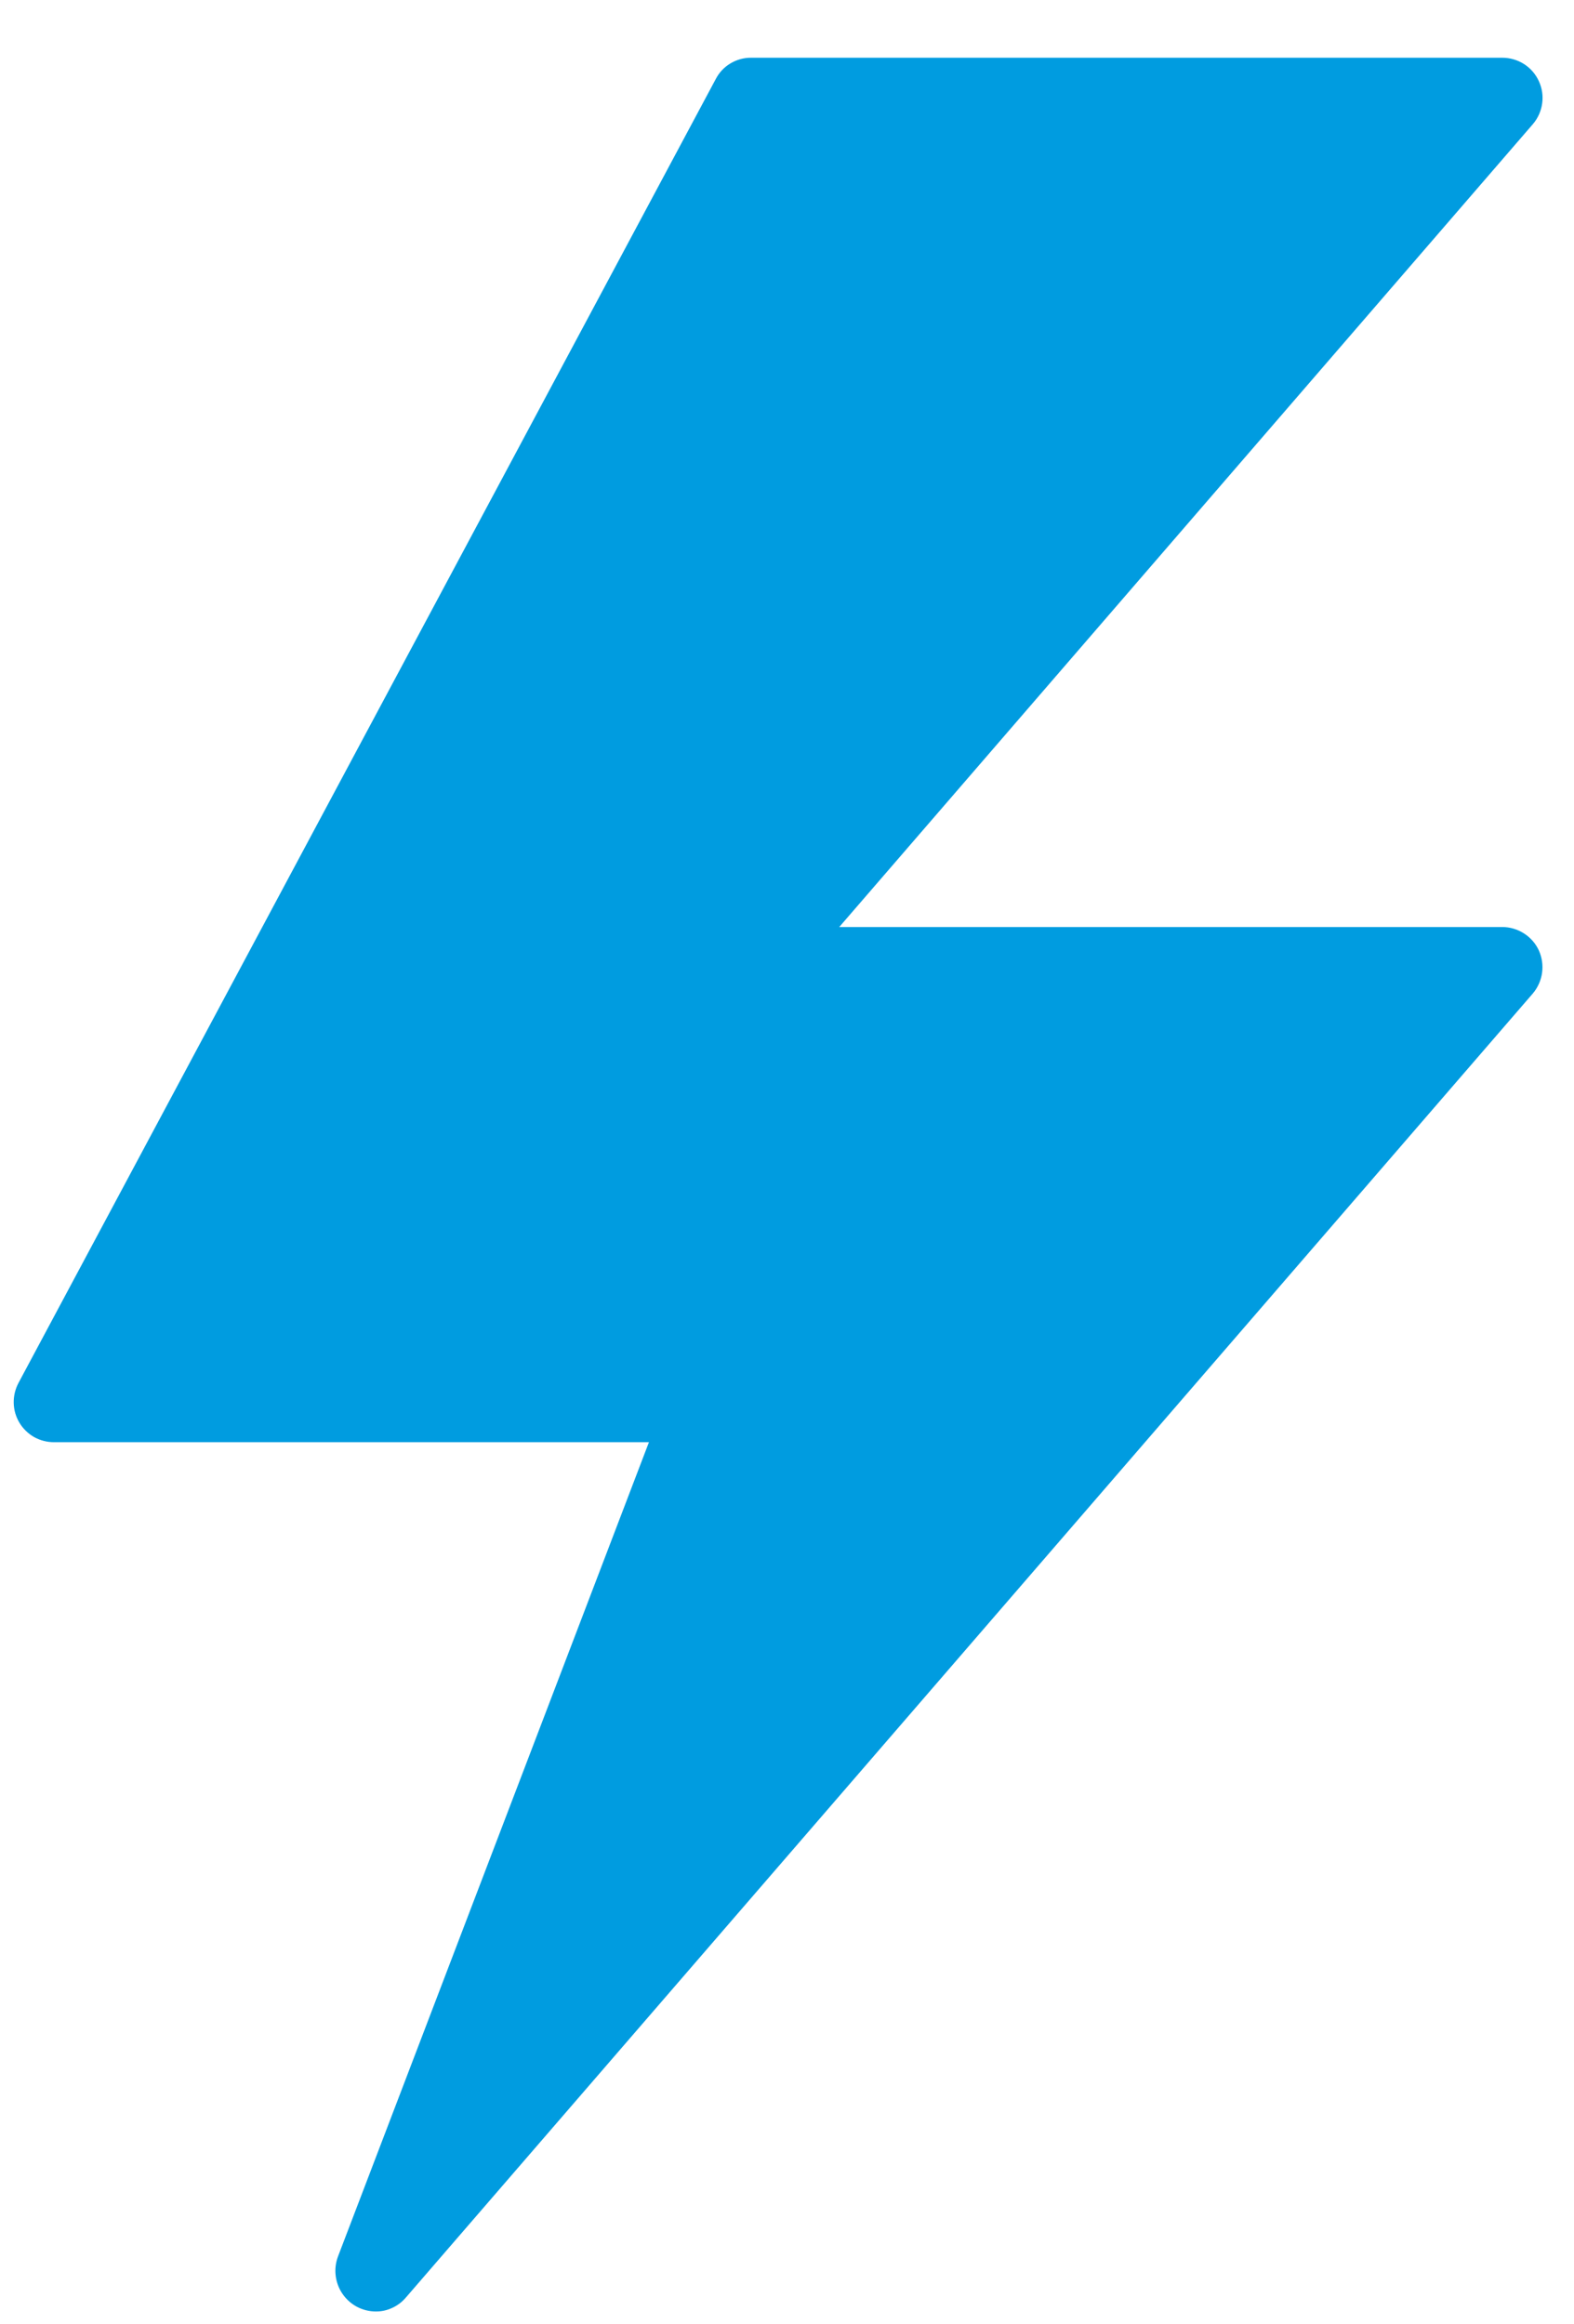 <svg width="21" height="31" viewBox="0 0 21 31" fill="none" xmlns="http://www.w3.org/2000/svg">
<path d="M20.531 12.676C20.573 12.769 20.588 12.873 20.574 12.975C20.56 13.076 20.517 13.172 20.451 13.25L5.416 30.642C5.366 30.701 5.305 30.748 5.235 30.78C5.166 30.813 5.09 30.83 5.013 30.829C4.926 30.829 4.84 30.807 4.763 30.767C4.686 30.726 4.62 30.667 4.571 30.596C4.521 30.524 4.49 30.442 4.479 30.355C4.468 30.269 4.478 30.181 4.508 30.099L8.658 19.235H0.719C0.626 19.235 0.535 19.211 0.454 19.166C0.374 19.12 0.306 19.054 0.259 18.975C0.211 18.895 0.185 18.805 0.183 18.712C0.181 18.619 0.203 18.528 0.246 18.446L9.549 1.055C9.594 0.968 9.661 0.896 9.745 0.846C9.828 0.796 9.924 0.769 10.021 0.77H20.043C20.145 0.77 20.246 0.799 20.333 0.854C20.419 0.909 20.488 0.988 20.531 1.082C20.574 1.175 20.59 1.279 20.575 1.381C20.561 1.482 20.518 1.578 20.451 1.656L11.197 12.364H20.043C20.145 12.364 20.246 12.394 20.332 12.449C20.419 12.504 20.488 12.583 20.531 12.676Z" fill="#009CE0"/>
</svg>
